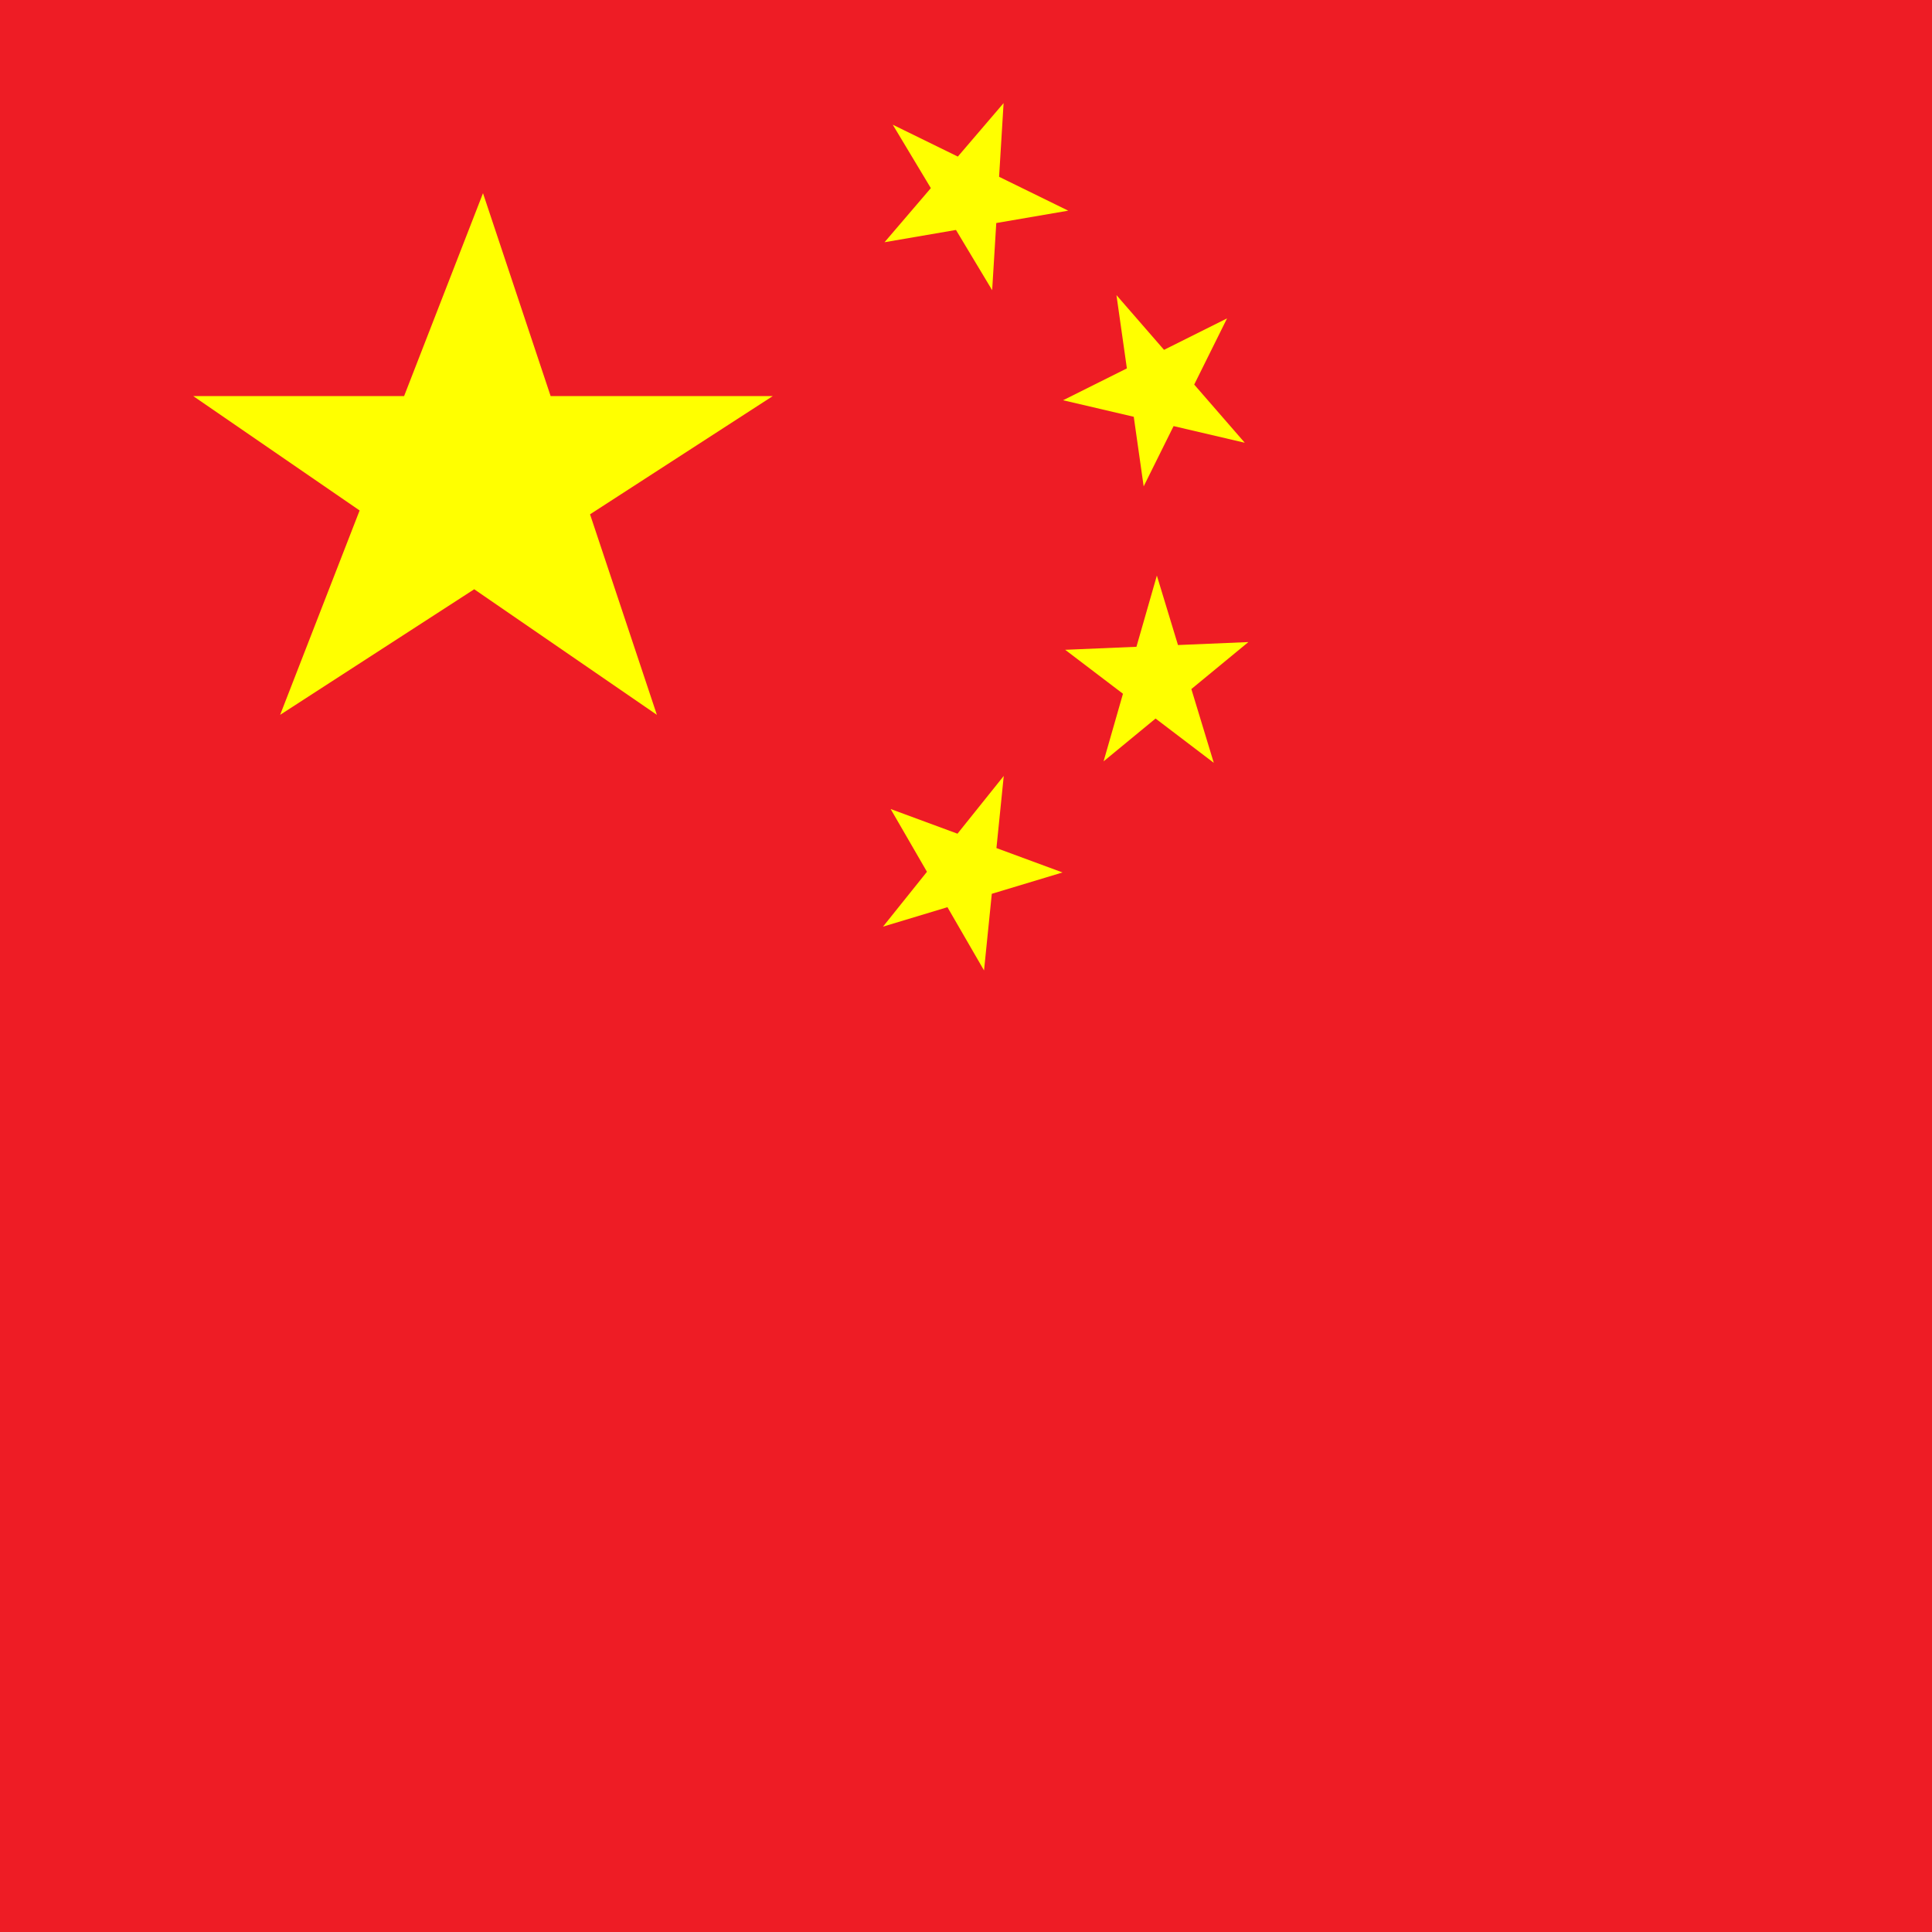<svg width="24" height="24" viewBox="0 0 24 24" fill="none" xmlns="http://www.w3.org/2000/svg">
<rect x="0" y="0" width="24" height="24" fill="#333333" stroke="none"/>
<g clip-path="url(#clip0_237_754)">
<path d="M0 0H24V24H0V0Z" fill="#EE1C25"/>
<path d="M9.6 4.92L3.48 8.88L6 2.4L8.16 8.88L2.4 4.92H9.6Z" fill="#FFFF00"/>
<path d="M11.09 1.549L13.27 2.617L10.988 3.009L12.467 1.281L12.325 3.605L11.09 1.549Z" fill="#FFFF00"/>
<path d="M13.869 3.666L15.463 5.5L13.206 4.972L15.243 3.955L14.207 6.042L13.869 3.666Z" fill="#FFFF00"/>
<path d="M14.371 7.15L15.078 9.476L13.232 8.072L15.508 7.976L13.709 9.458L14.371 7.15Z" fill="#FFFF00"/>
<path d="M12.469 9.639L12.224 12.055L11.064 10.05L13.199 10.838L10.969 11.511L12.469 9.639Z" fill="#FFFF00"/>
</g>
<defs>
<clipPath id="clip0_237_754">
<rect width="24" height="24" fill="white"/>
</clipPath>
</defs>
</svg>
